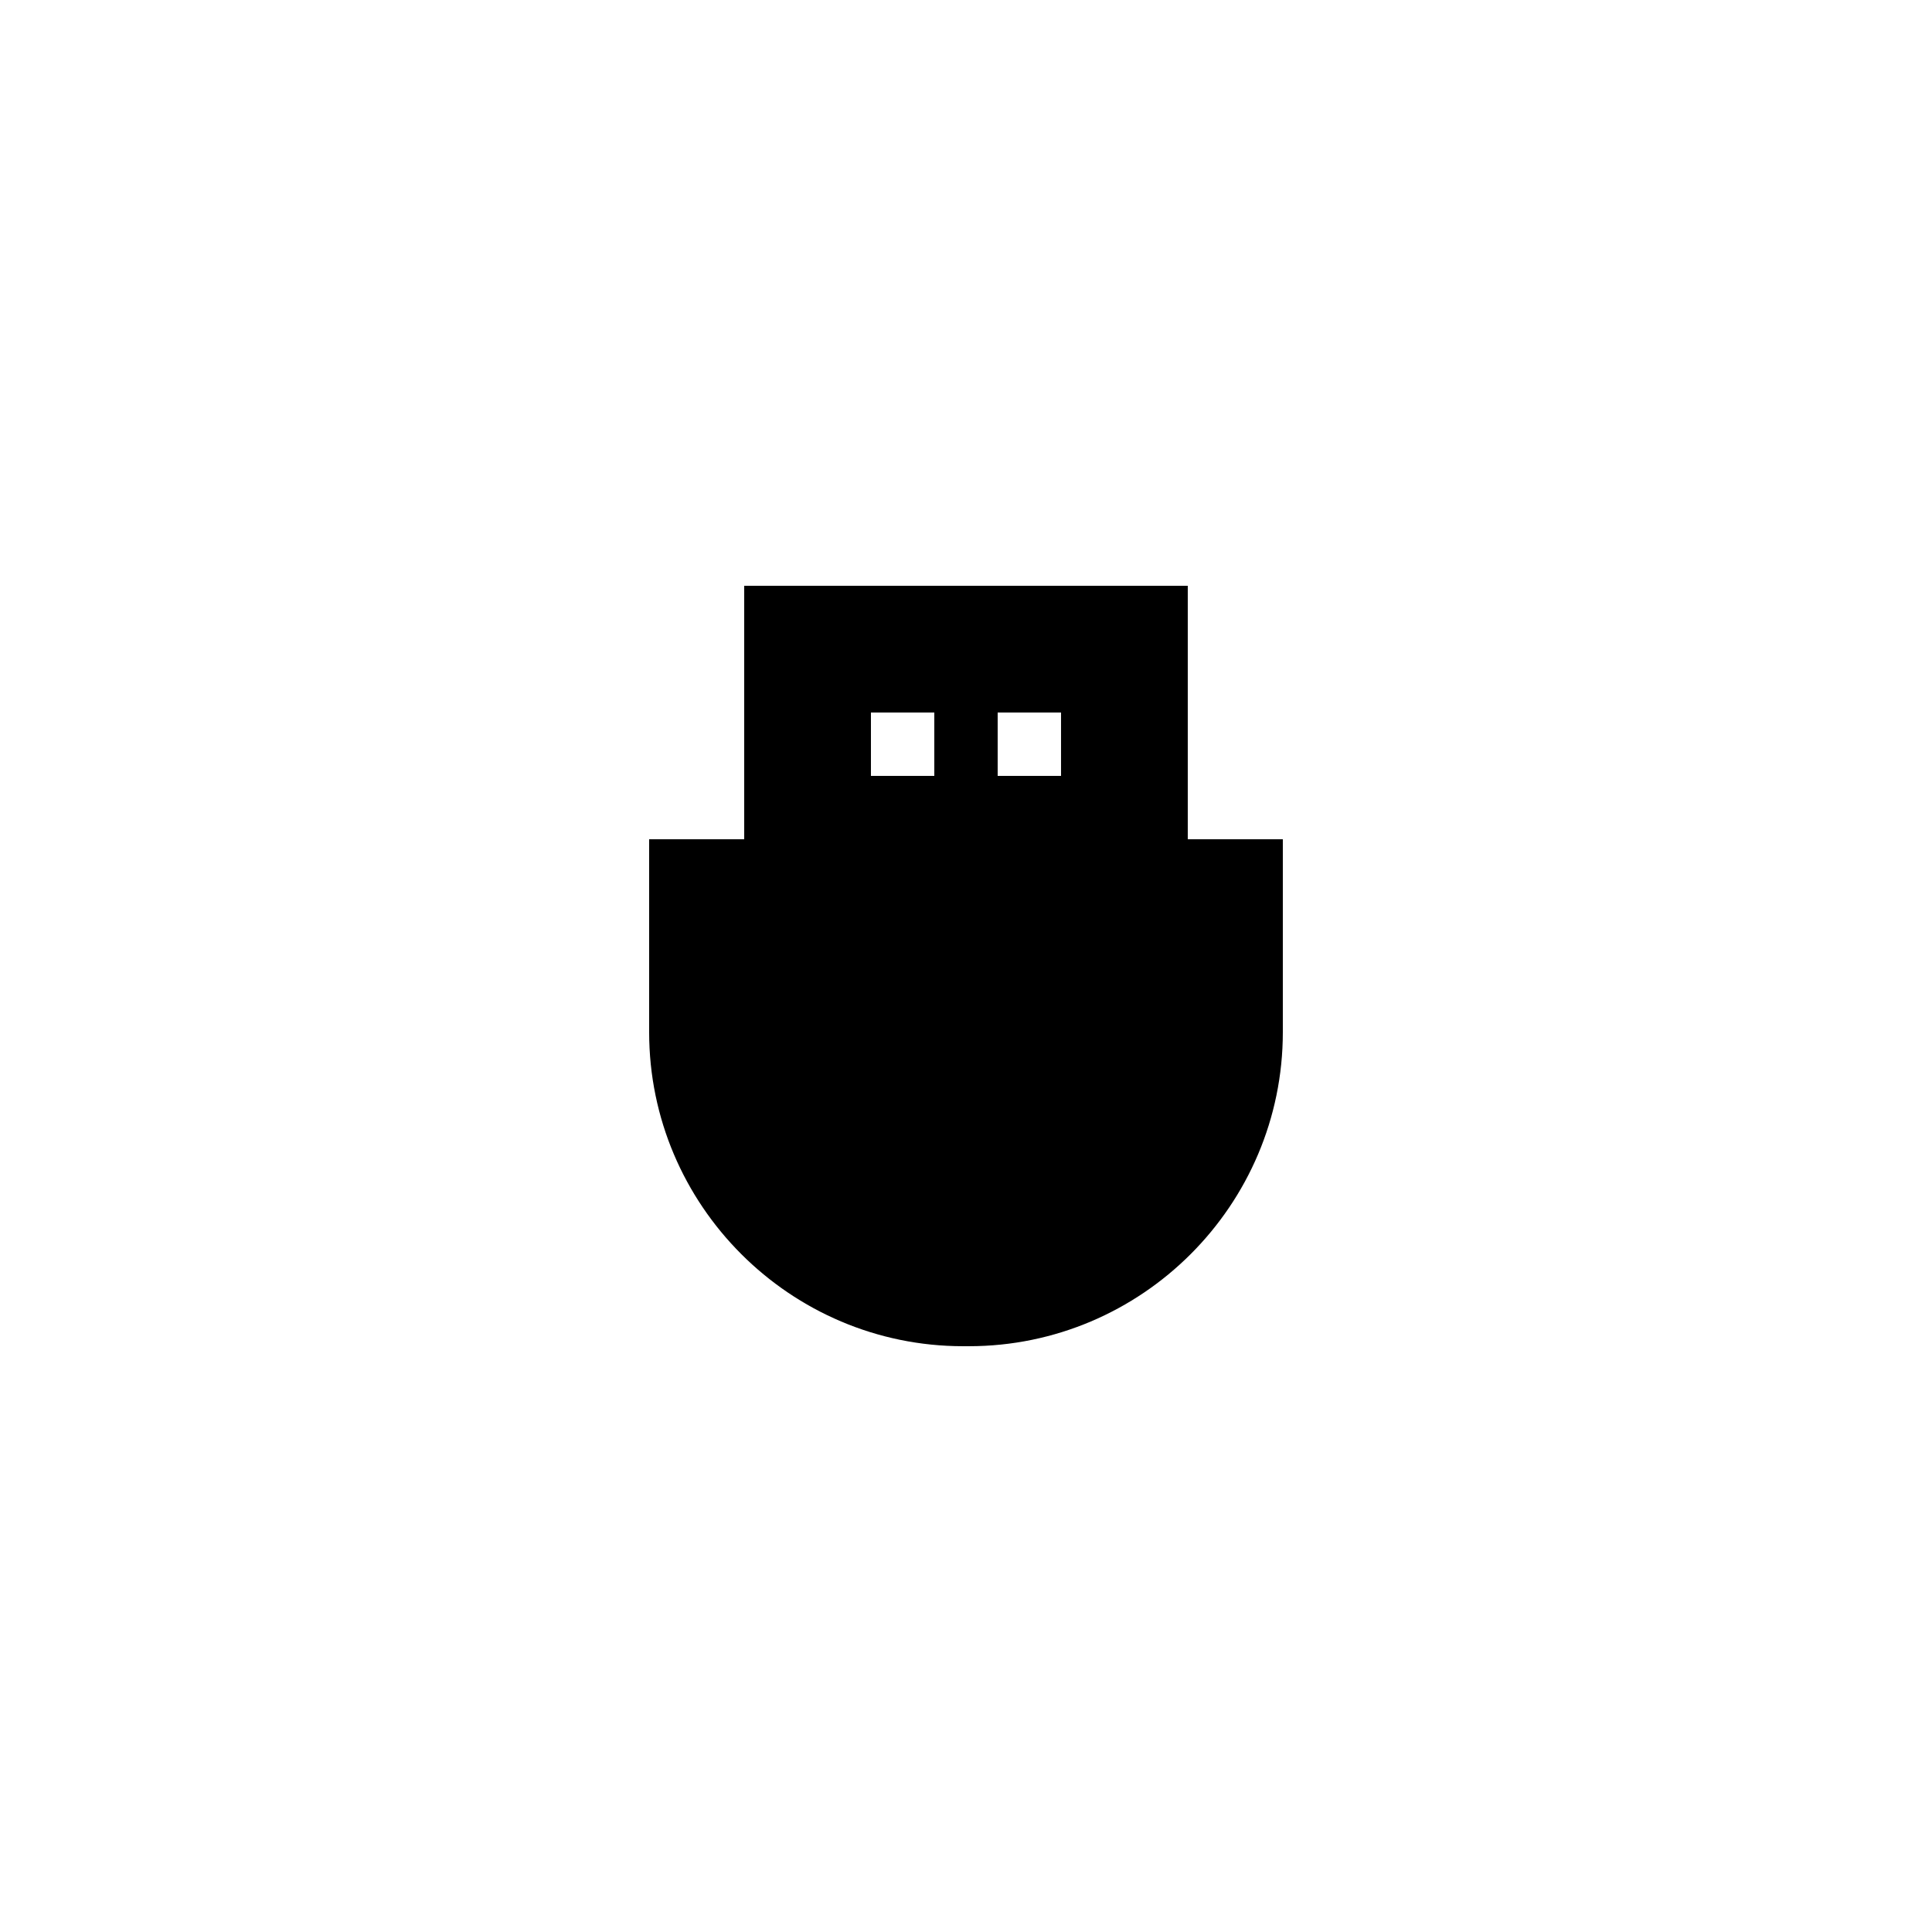 <?xml version="1.0" encoding="UTF-8"?>
<!-- Uploaded to: ICON Repo, www.svgrepo.com, Generator: ICON Repo Mixer Tools -->
<svg fill="#000000" width="800px" height="800px" version="1.1" viewBox="144 144 512 512" xmlns="http://www.w3.org/2000/svg">
 <path d="m399.24 500.76h1.512c45.848 0 83.211-37.367 83.211-83.215v-51.137h-25.191v-67.176l-117.55 0.004v67.176h-25.191v51.137c0 45.844 37.363 83.211 83.211 83.211zm9.152-167.94h16.793v16.793h-16.793zm-33.586 0h16.793v16.793h-16.793z"/>
</svg>